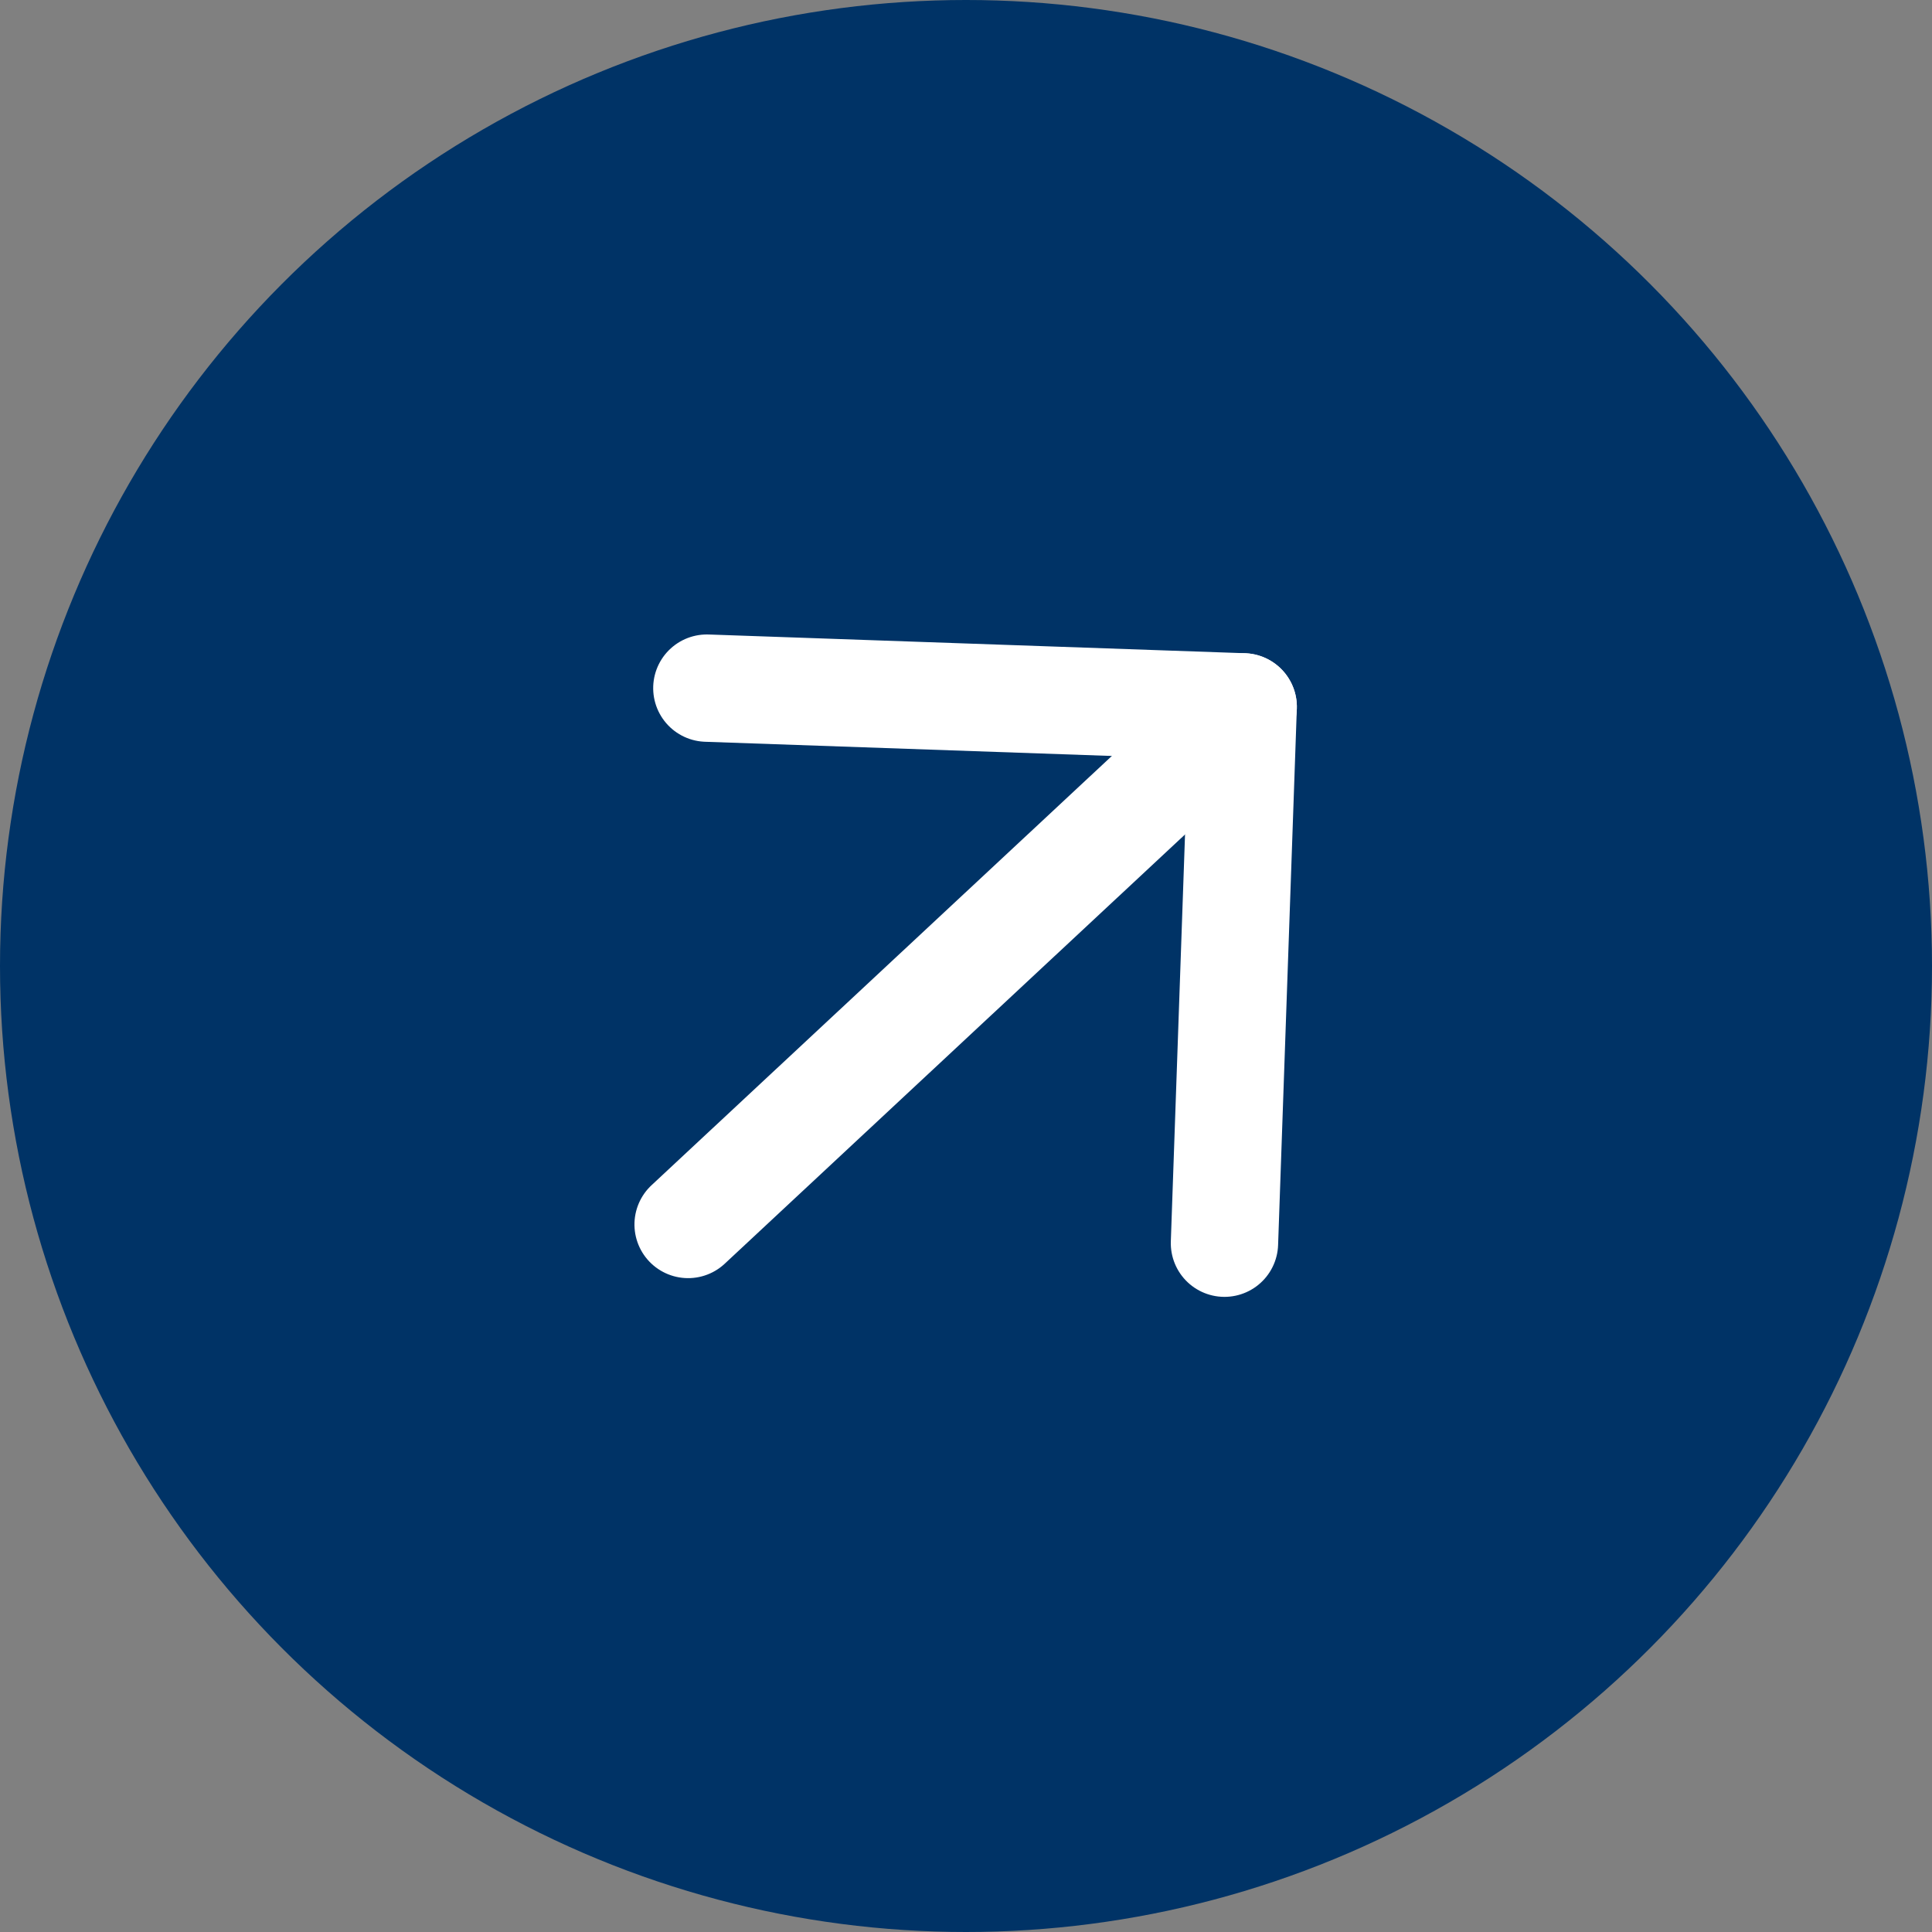 <svg xmlns="http://www.w3.org/2000/svg" width="36" height="36" viewBox="0 0 36 36">
  <rect x="0" y="0" width="36" height="36" fill="#808080" stroke="none"/>
  <g id="Group_26898" data-name="Group 26898" transform="translate(-558 -10161)">
    <circle id="Ellipse_9430" data-name="Ellipse 9430" cx="18" cy="18" r="18" transform="translate(558 10161)" fill="#036"/>
    <g id="arrow" transform="translate(575.645 10188.988) rotate(-133)">
      <g id="arrow-down-left" transform="translate(-9.899 7.071) rotate(-45)">
        <line id="Line_151" data-name="Line 151" x1="10" y2="10" transform="translate(7 7)" fill="none" stroke="#fff" stroke-linecap="round" stroke-linejoin="round" stroke-width="2"/>
        <path id="Path_83077" data-name="Path 83077" d="M17,17H7V7" fill="none" stroke="#fff" stroke-linecap="round" stroke-linejoin="round" stroke-width="2"/>
      </g>
    </g>
  </g>
</svg>
